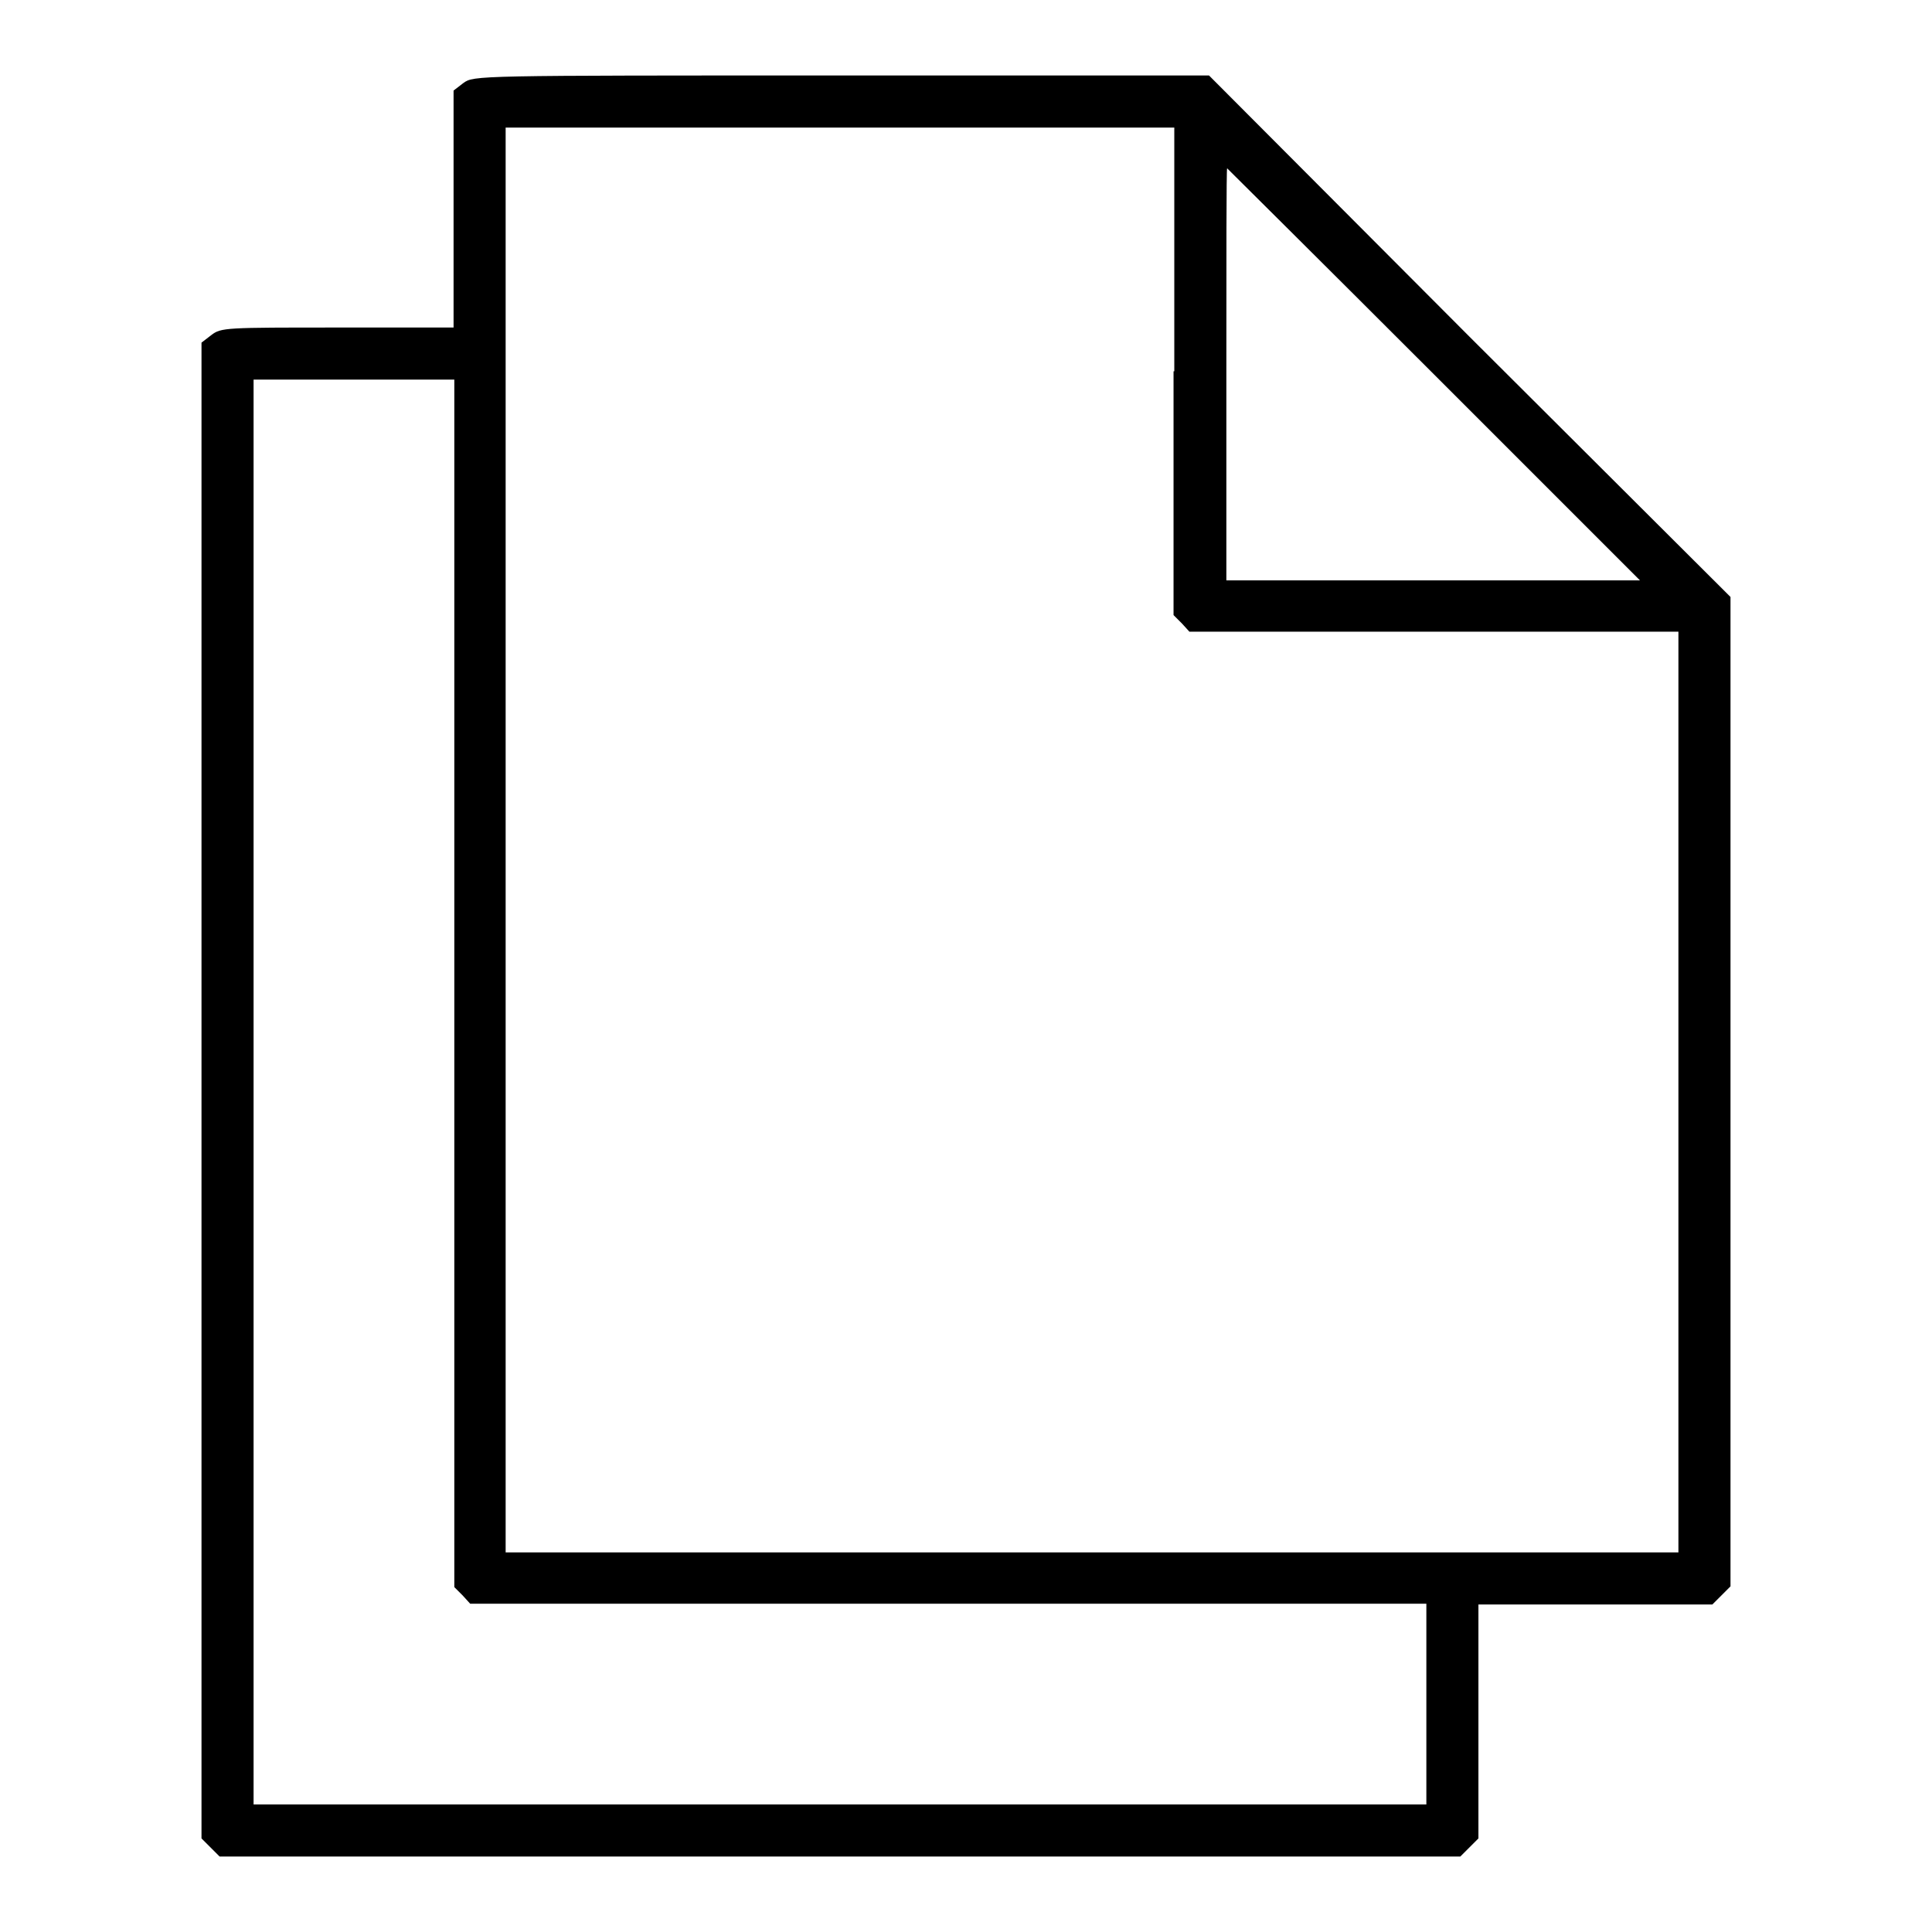 <?xml version="1.0" encoding="utf-8"?>
<!-- Svg Vector Icons : http://www.onlinewebfonts.com/icon -->
<!DOCTYPE svg PUBLIC "-//W3C//DTD SVG 1.1//EN" "http://www.w3.org/Graphics/SVG/1.1/DTD/svg11.dtd">
<svg version="1.1" xmlns="http://www.w3.org/2000/svg" xmlns:xlink="http://www.w3.org/1999/xlink" x="0px" y="0px" viewBox="0 0 256 256" enable-background="new 0 0 256 256" xml:space="preserve">
<g><g><g><path fill="#000000" d="M61.4,11l-1.3,1v15.7v15.7H44.7c-14.8,0-15.4,0-16.7,1l-1.3,1v99.1v99.1l1.2,1.2l1.2,1.2h82.2h82.2l1.2-1.2l1.2-1.2v-15.5v-15.5h15.5h15.5l1.2-1.2l1.2-1.2v-65.5V79.1l-34.6-34.5L160.2,10h-48.7C62.9,10,62.8,10,61.4,11z M155.5,49.2v32.3l1.1,1.1l1,1.1h32.4h32.4v61v61h-77.7H67v-94.4V16.9h44.3h44.3V49.2z M190,49.6l27.3,27.3h-27.4h-27.4V49.6c0-15,0-27.3,0.1-27.3C162.6,22.3,175,34.6,190,49.6z M60.2,130.3v80l1.1,1.1l1,1.1h63.4H189v13.3v13.3h-77.7H33.6v-94.4V50.3h13.3h13.3V130.3z"/></g></g></g>
</svg>